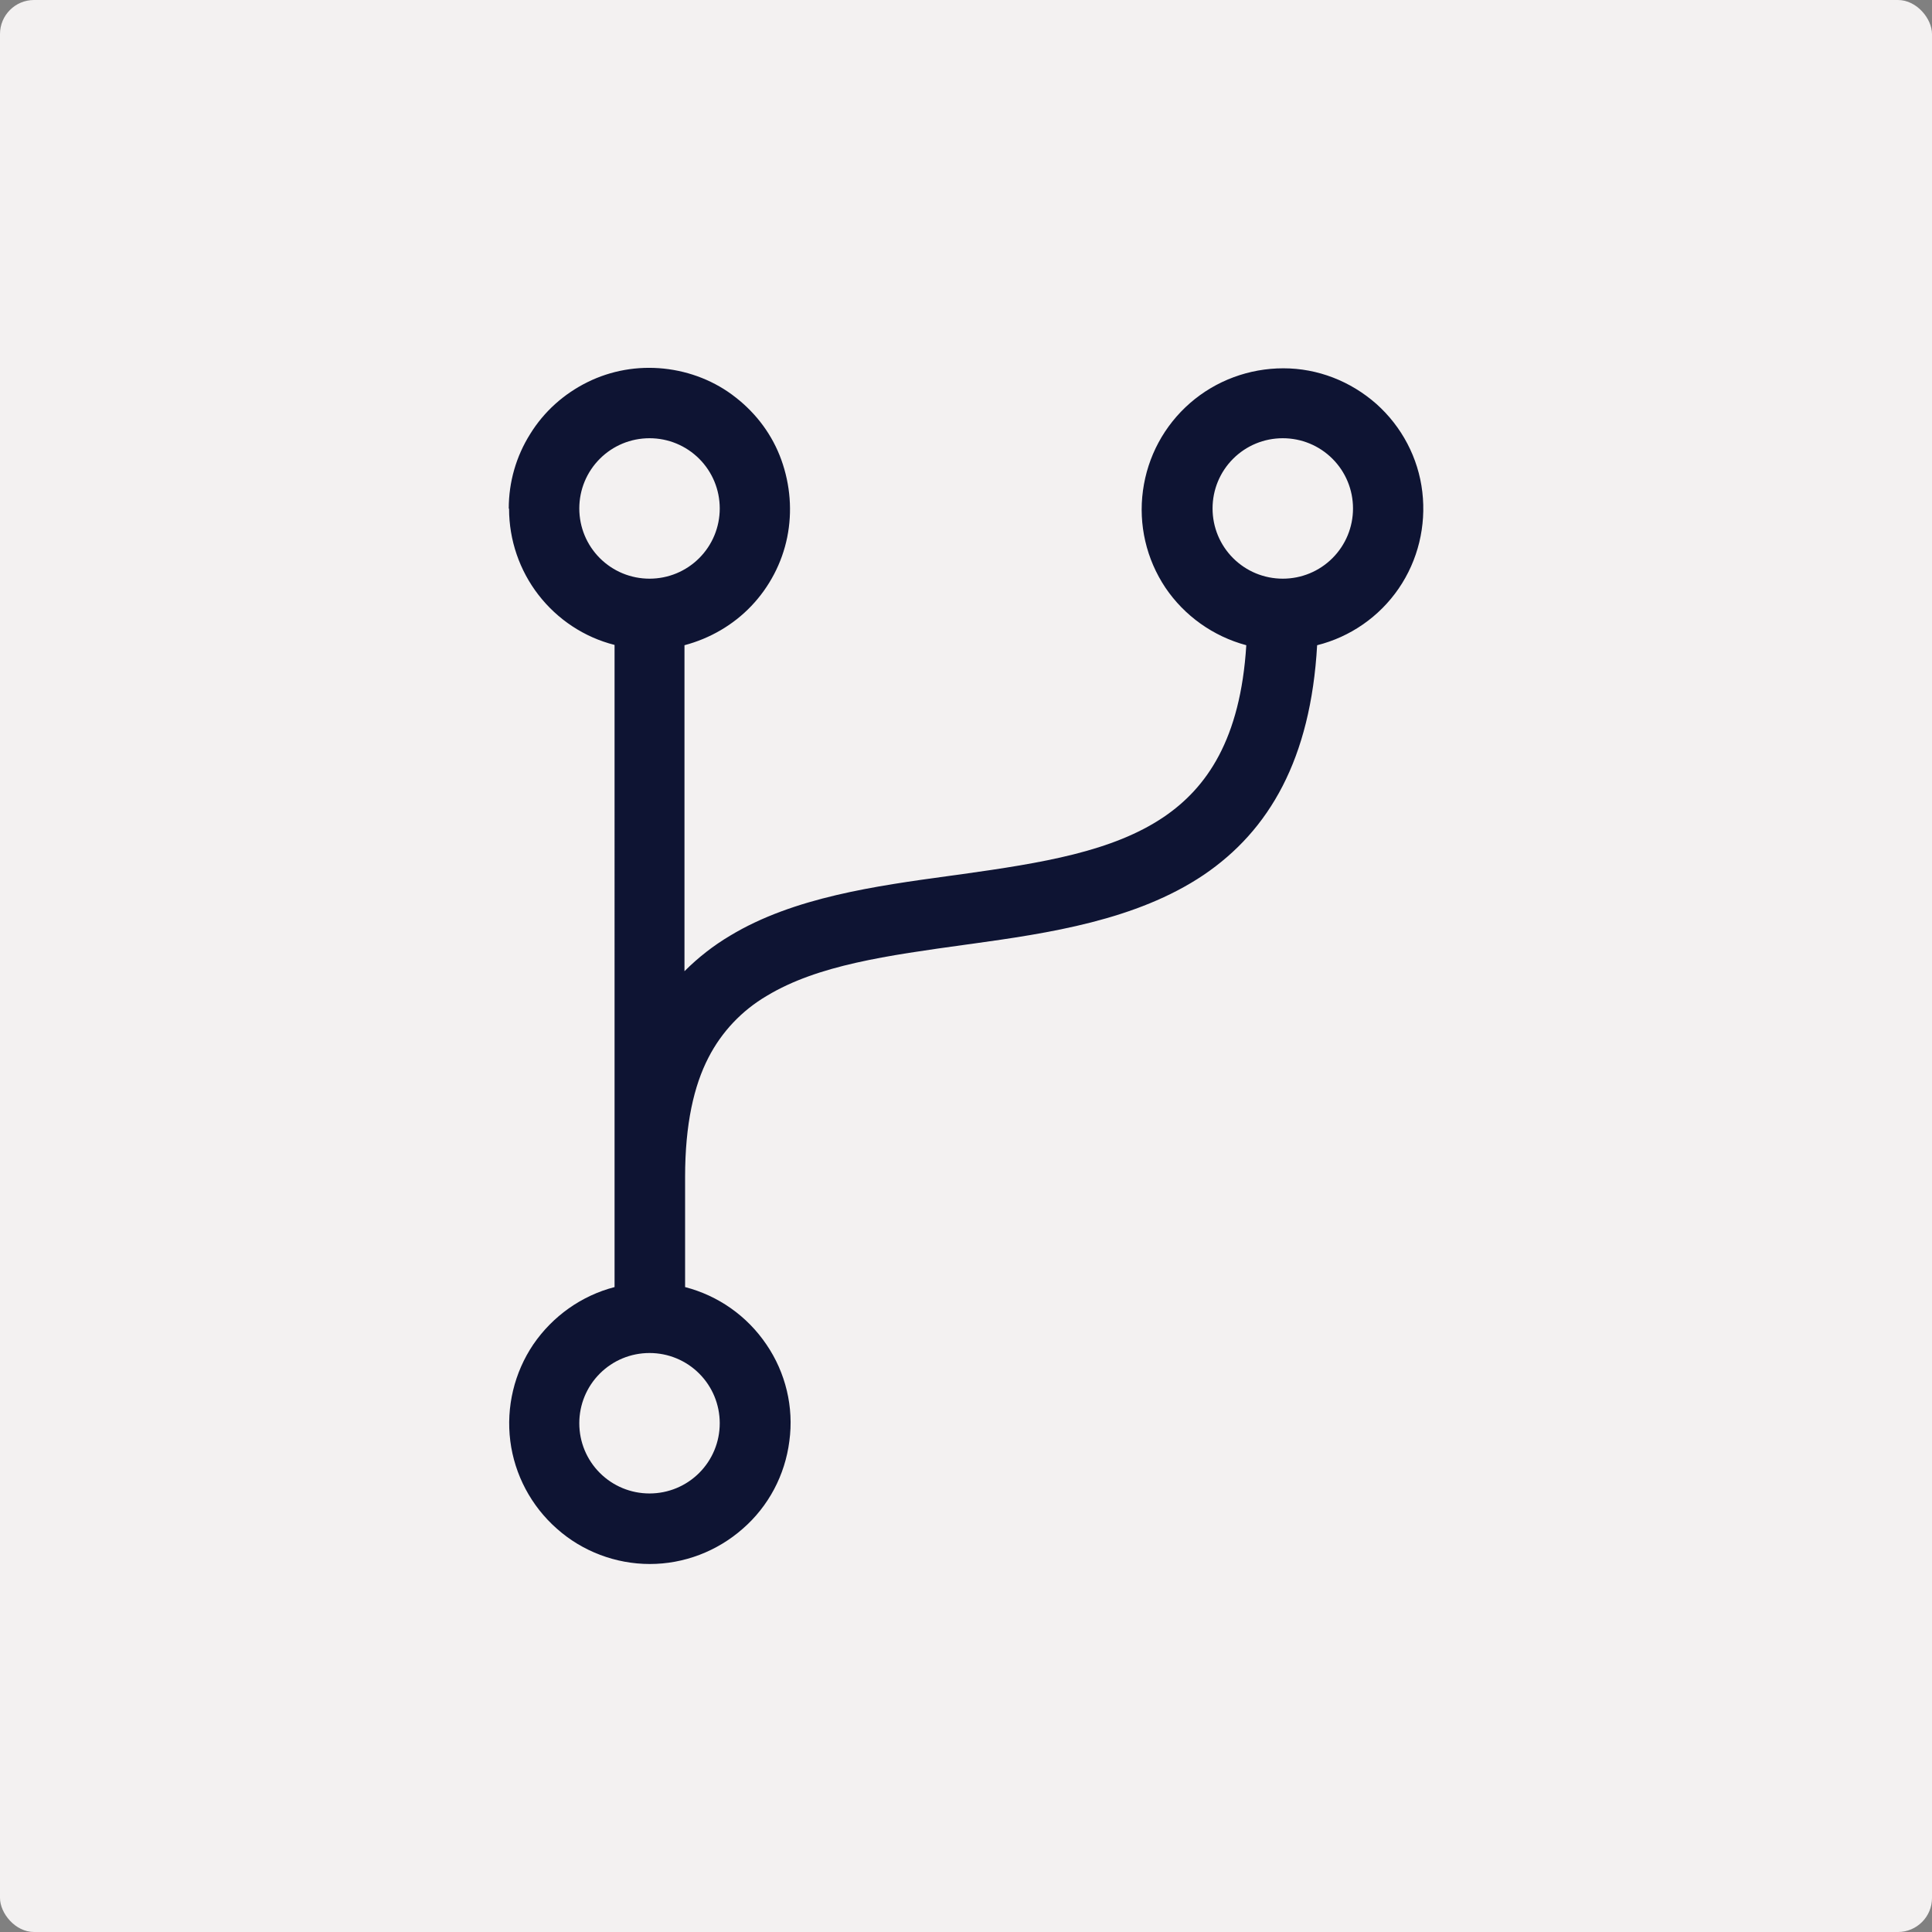 <?xml version="1.0" encoding="UTF-8"?> <svg xmlns="http://www.w3.org/2000/svg" id="Layer_2" data-name="Layer 2" viewBox="0 0 63 63"><rect x="0" y="0" width="63" height="63" fill="#808080" stroke="none"/><defs><style> .cls-1 { fill: #f3f1f1; } .cls-2 { fill: #0e1433; } </style></defs><g id="Layer_1-2" data-name="Layer 1"><rect class="cls-1" width="63" height="63" rx="1.11" ry="1.11"></rect><path class="cls-2" d="M21.18,14.29c-.61,0-1.19,.24-1.62,.67-.43,.43-.67,1.01-.67,1.62s.24,1.19,.67,1.62,1.01,.67,1.62,.67,1.19-.24,1.62-.67,.67-1.01,.67-1.62-.24-1.19-.67-1.62c-.43-.43-1.01-.67-1.62-.67Zm-4.59,2.29c0-.86,.24-1.7,.7-2.43,.45-.73,1.1-1.31,1.87-1.69,.77-.38,1.63-.53,2.49-.44,.85,.09,1.67,.41,2.34,.94,.68,.53,1.2,1.23,1.49,2.04s.36,1.68,.19,2.52c-.17,.84-.58,1.62-1.17,2.24-.59,.62-1.35,1.06-2.18,1.28v10.63c.45-.45,.95-.84,1.49-1.16,2.07-1.25,4.75-1.62,7.16-1.95l.37-.05c2.64-.37,4.94-.74,6.61-1.87,1.4-.95,2.5-2.53,2.69-5.6-1.08-.29-2.02-.96-2.64-1.88-.62-.93-.88-2.05-.73-3.16,.15-1.11,.69-2.12,1.54-2.86,.84-.73,1.92-1.13,3.04-1.13,1.12,0,2.19,.42,3.03,1.16,.83,.74,1.37,1.76,1.5,2.87,.13,1.11-.14,2.23-.77,3.15s-1.58,1.58-2.66,1.85c-.21,3.71-1.56,6.04-3.7,7.49-2.2,1.48-5.06,1.9-7.58,2.25l-.15,.02c-2.6,.36-4.85,.67-6.51,1.67-.82,.48-1.48,1.18-1.91,2.02-.47,.91-.76,2.16-.76,3.89v3.59c1.08,.28,2.02,.94,2.65,1.87,.63,.92,.9,2.05,.75,3.15-.14,1.11-.68,2.13-1.52,2.86-.84,.74-1.92,1.15-3.03,1.15s-2.2-.41-3.03-1.15c-.84-.74-1.38-1.76-1.52-2.86-.14-1.11,.13-2.23,.75-3.15,.63-.92,1.57-1.59,2.65-1.87V21.03c-.99-.25-1.86-.83-2.48-1.63-.62-.8-.96-1.79-.96-2.81Zm25.24-2.29c-.61,0-1.19,.24-1.62,.67-.43,.43-.67,1.01-.67,1.62s.24,1.19,.67,1.62c.43,.43,1.01,.67,1.62,.67s1.19-.24,1.62-.67c.43-.43,.67-1.01,.67-1.62s-.24-1.19-.67-1.62c-.43-.43-1.01-.67-1.62-.67Zm-20.65,29.83c-.61,0-1.19,.24-1.62,.67-.43,.43-.67,1.01-.67,1.62s.24,1.19,.67,1.62c.43,.43,1.01,.67,1.62,.67s1.19-.24,1.62-.67c.43-.43,.67-1.01,.67-1.62s-.24-1.19-.67-1.62c-.43-.43-1.01-.67-1.62-.67Z"></path></g></svg> 